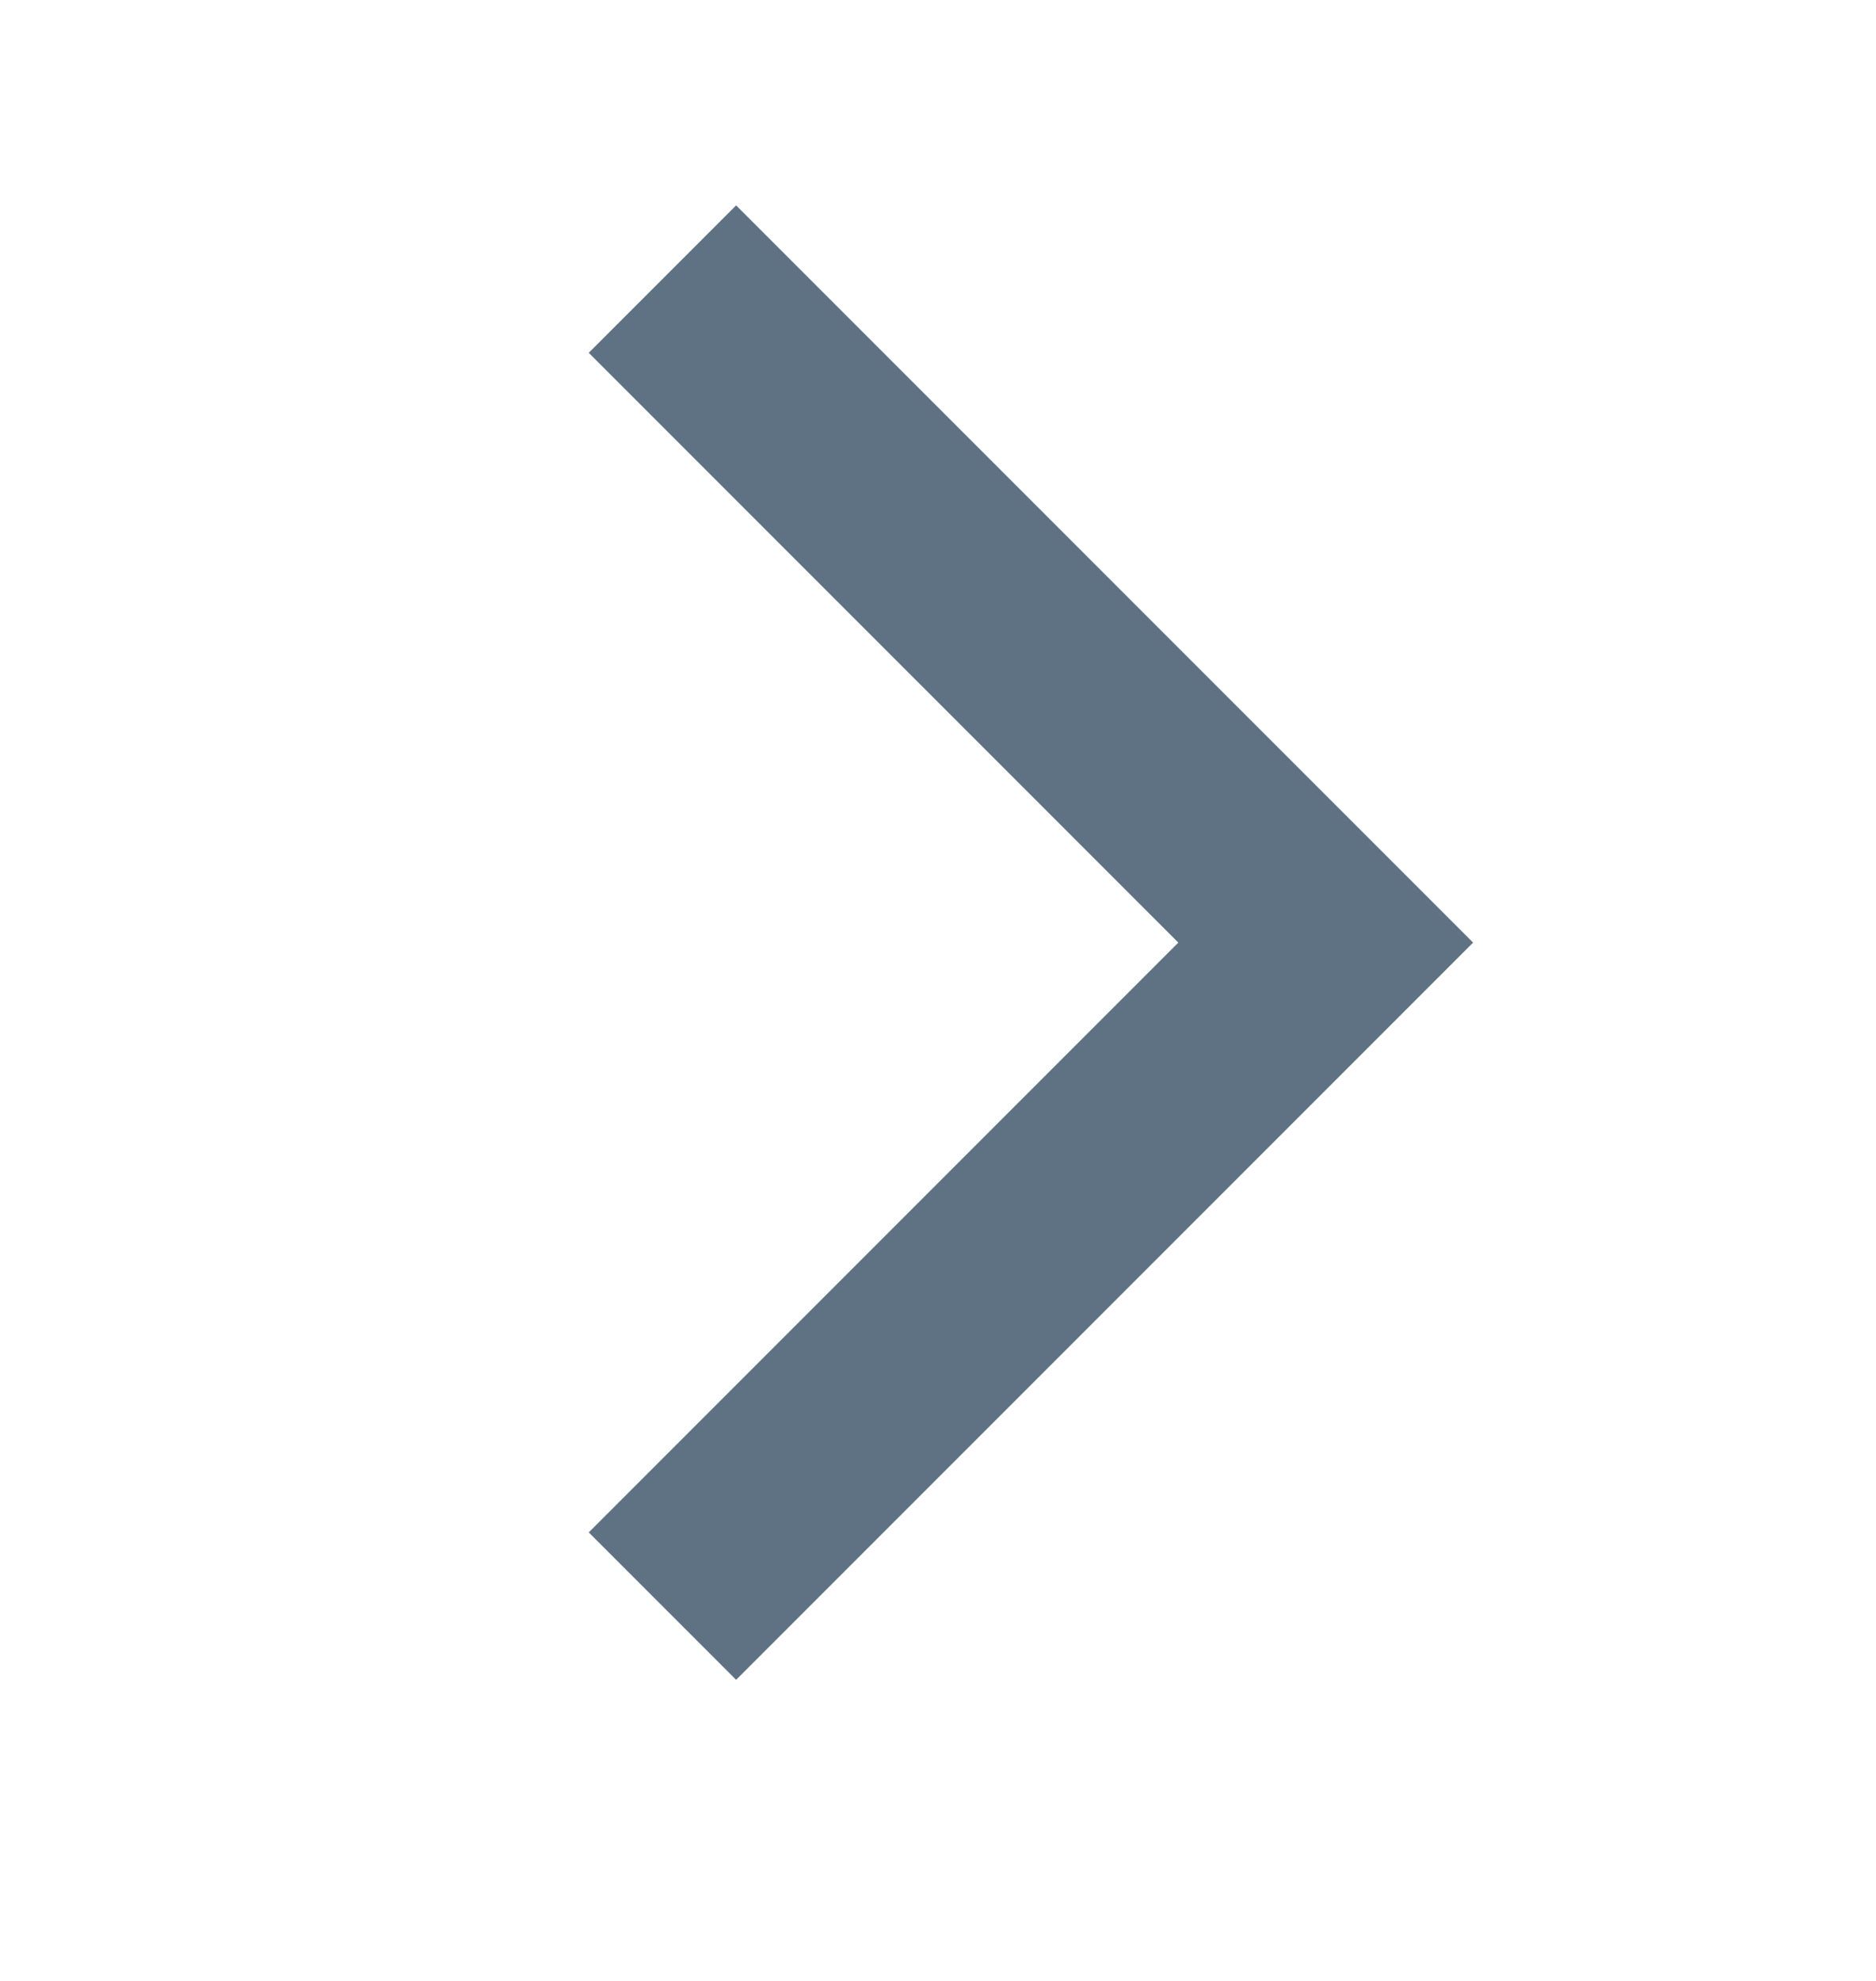<svg width="18" height="19" viewBox="0 0 18 19" fill="none" xmlns="http://www.w3.org/2000/svg">
<g id="Shape">
<path id="Vector 4" d="M6.356 15.405L12.72 9.041L6.356 2.677" stroke="#5E7283" stroke-width="2"/>
</g>
</svg>
